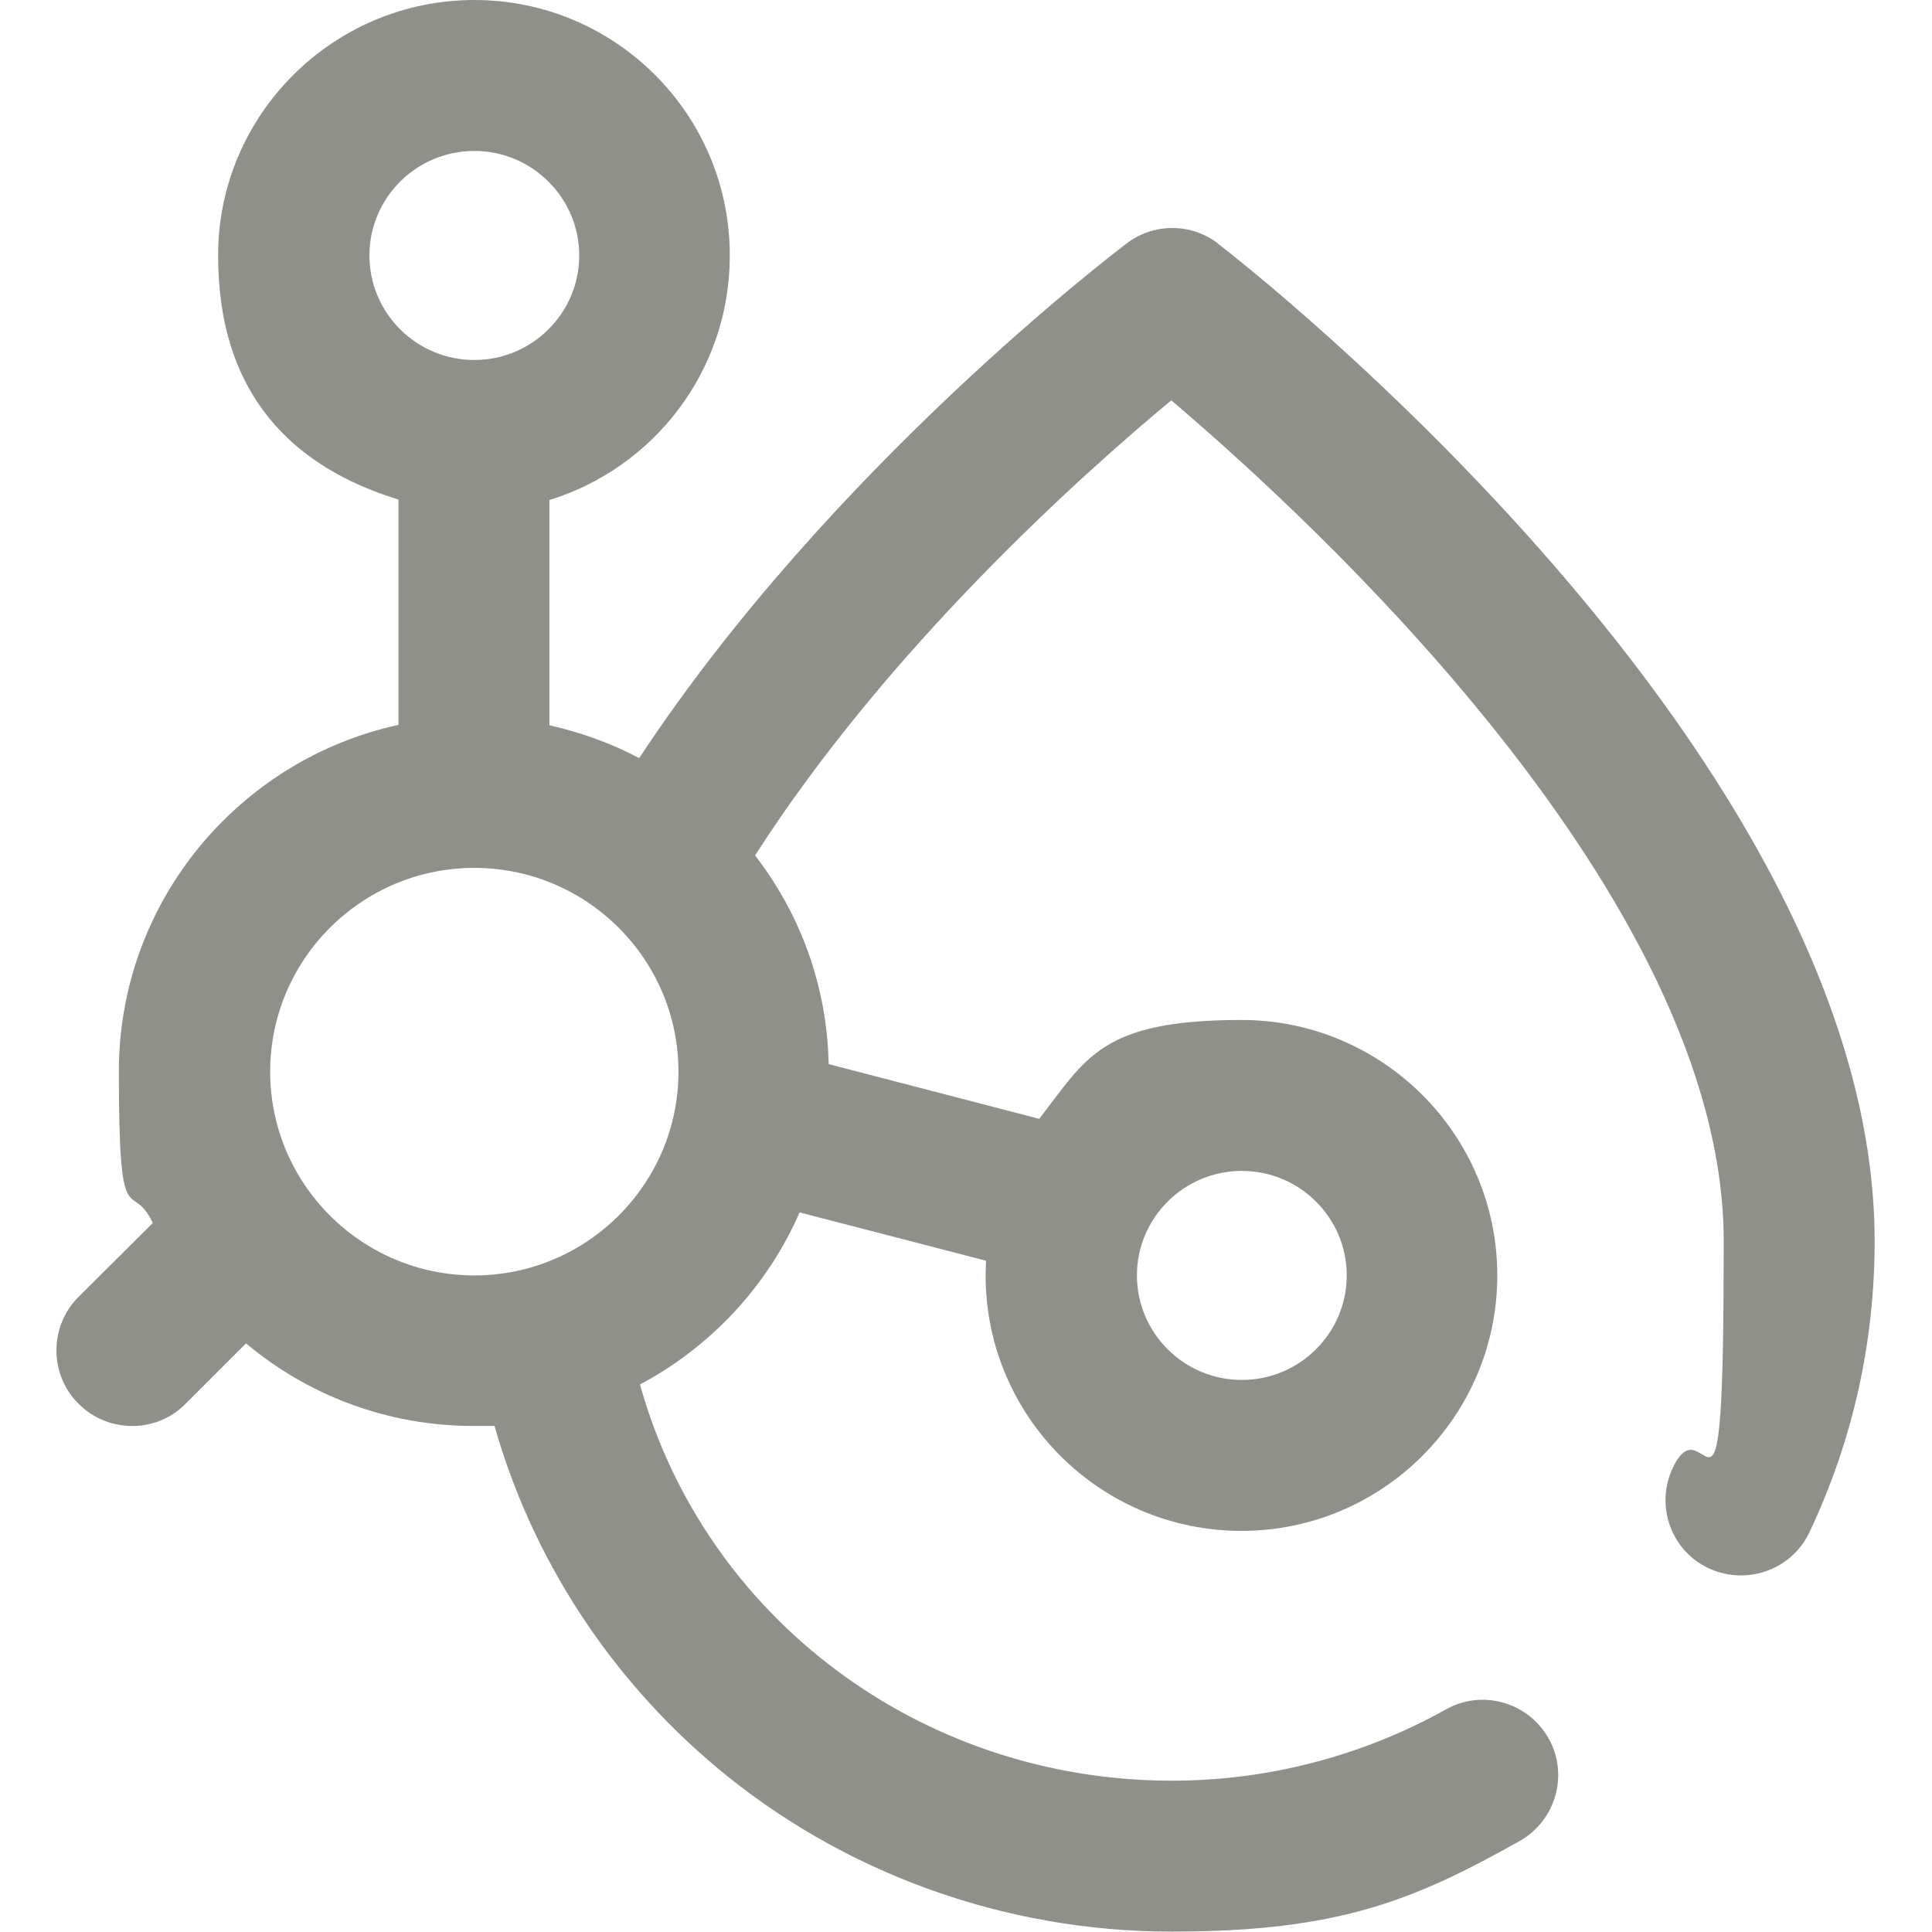<svg xmlns="http://www.w3.org/2000/svg" id="Capa_1" data-name="Capa 1" viewBox="0 0 512 512"><defs><style> .cls-1 { fill: #8f908a; stroke-width: 0px; } </style></defs><path class="cls-1" d="M322.9,64.6c-7.1-5.5-17.1-5.6-24.3-.1-3.4,2.6-78.7,59.8-129.2,136.4-7.4-3.9-15.4-6.8-23.8-8.7v-59.7c27.7-8.5,47.8-34.3,47.8-64.7C193.5,30.4,163.1,0,125.7,0S57.8,30.4,57.8,67.7s20.2,56.2,47.8,64.7v59.7c-42.3,9.2-74.1,46.9-74.1,91.8s3.2,28,9,40.2l-19.7,19.6c-7.8,7.8-7.8,20.5,0,28.3,3.9,3.9,9,5.9,14.2,5.9s10.2-1.9,14.1-5.8l16.1-16.1c16.3,13.7,37.4,21.9,60.3,21.9s3.7,0,5.5-.2c9.9,35,30.3,66.6,58.7,90.5,33.6,28.2,76.5,43.7,120.8,43.7s64.2-8.3,92.2-24c9.6-5.4,13.1-17.6,7.7-27.2s-17.6-13.1-27.2-7.7c-22,12.3-47.1,18.9-72.6,18.9-66.7,0-123.8-43.3-141-105,18.8-10,33.8-26.1,42.3-45.6l49.4,12.8c0,1.3-.1,2.6-.1,3.9,0,37.4,30.4,67.7,67.8,67.7s67.8-30.4,67.8-67.7-30.4-67.7-67.8-67.7-41.2,10.3-53.6,26.2l-55.8-14.5c-.4-20.8-7.6-39.9-19.5-55.3,35.3-55.1,87-101.3,110.3-120.6,37,31.4,146.4,131.7,146.4,222.8s-4.5,41.2-13.5,60.1c-4.7,10-.5,21.9,9.5,26.6,2.8,1.3,5.7,1.9,8.6,1.9,7.5,0,14.7-4.2,18.1-11.4,11.5-24.3,17.3-50.3,17.3-77.2,0-128.5-166.9-258.9-174-264.3h0ZM329.1,310.3c15.3,0,27.8,12.4,27.8,27.7s-12.5,27.7-27.8,27.7-27.8-12.4-27.8-27.7,12.5-27.7,27.8-27.7ZM125.7,40c15.3,0,27.8,12.4,27.8,27.7s-12.5,27.7-27.8,27.7-27.8-12.4-27.8-27.7,12.5-27.7,27.8-27.7ZM71.6,284c0-29.8,24.3-54,54.1-54s54.1,24.2,54.1,54-24.3,54-54.1,54-54.1-24.2-54.1-54Z"></path></svg>